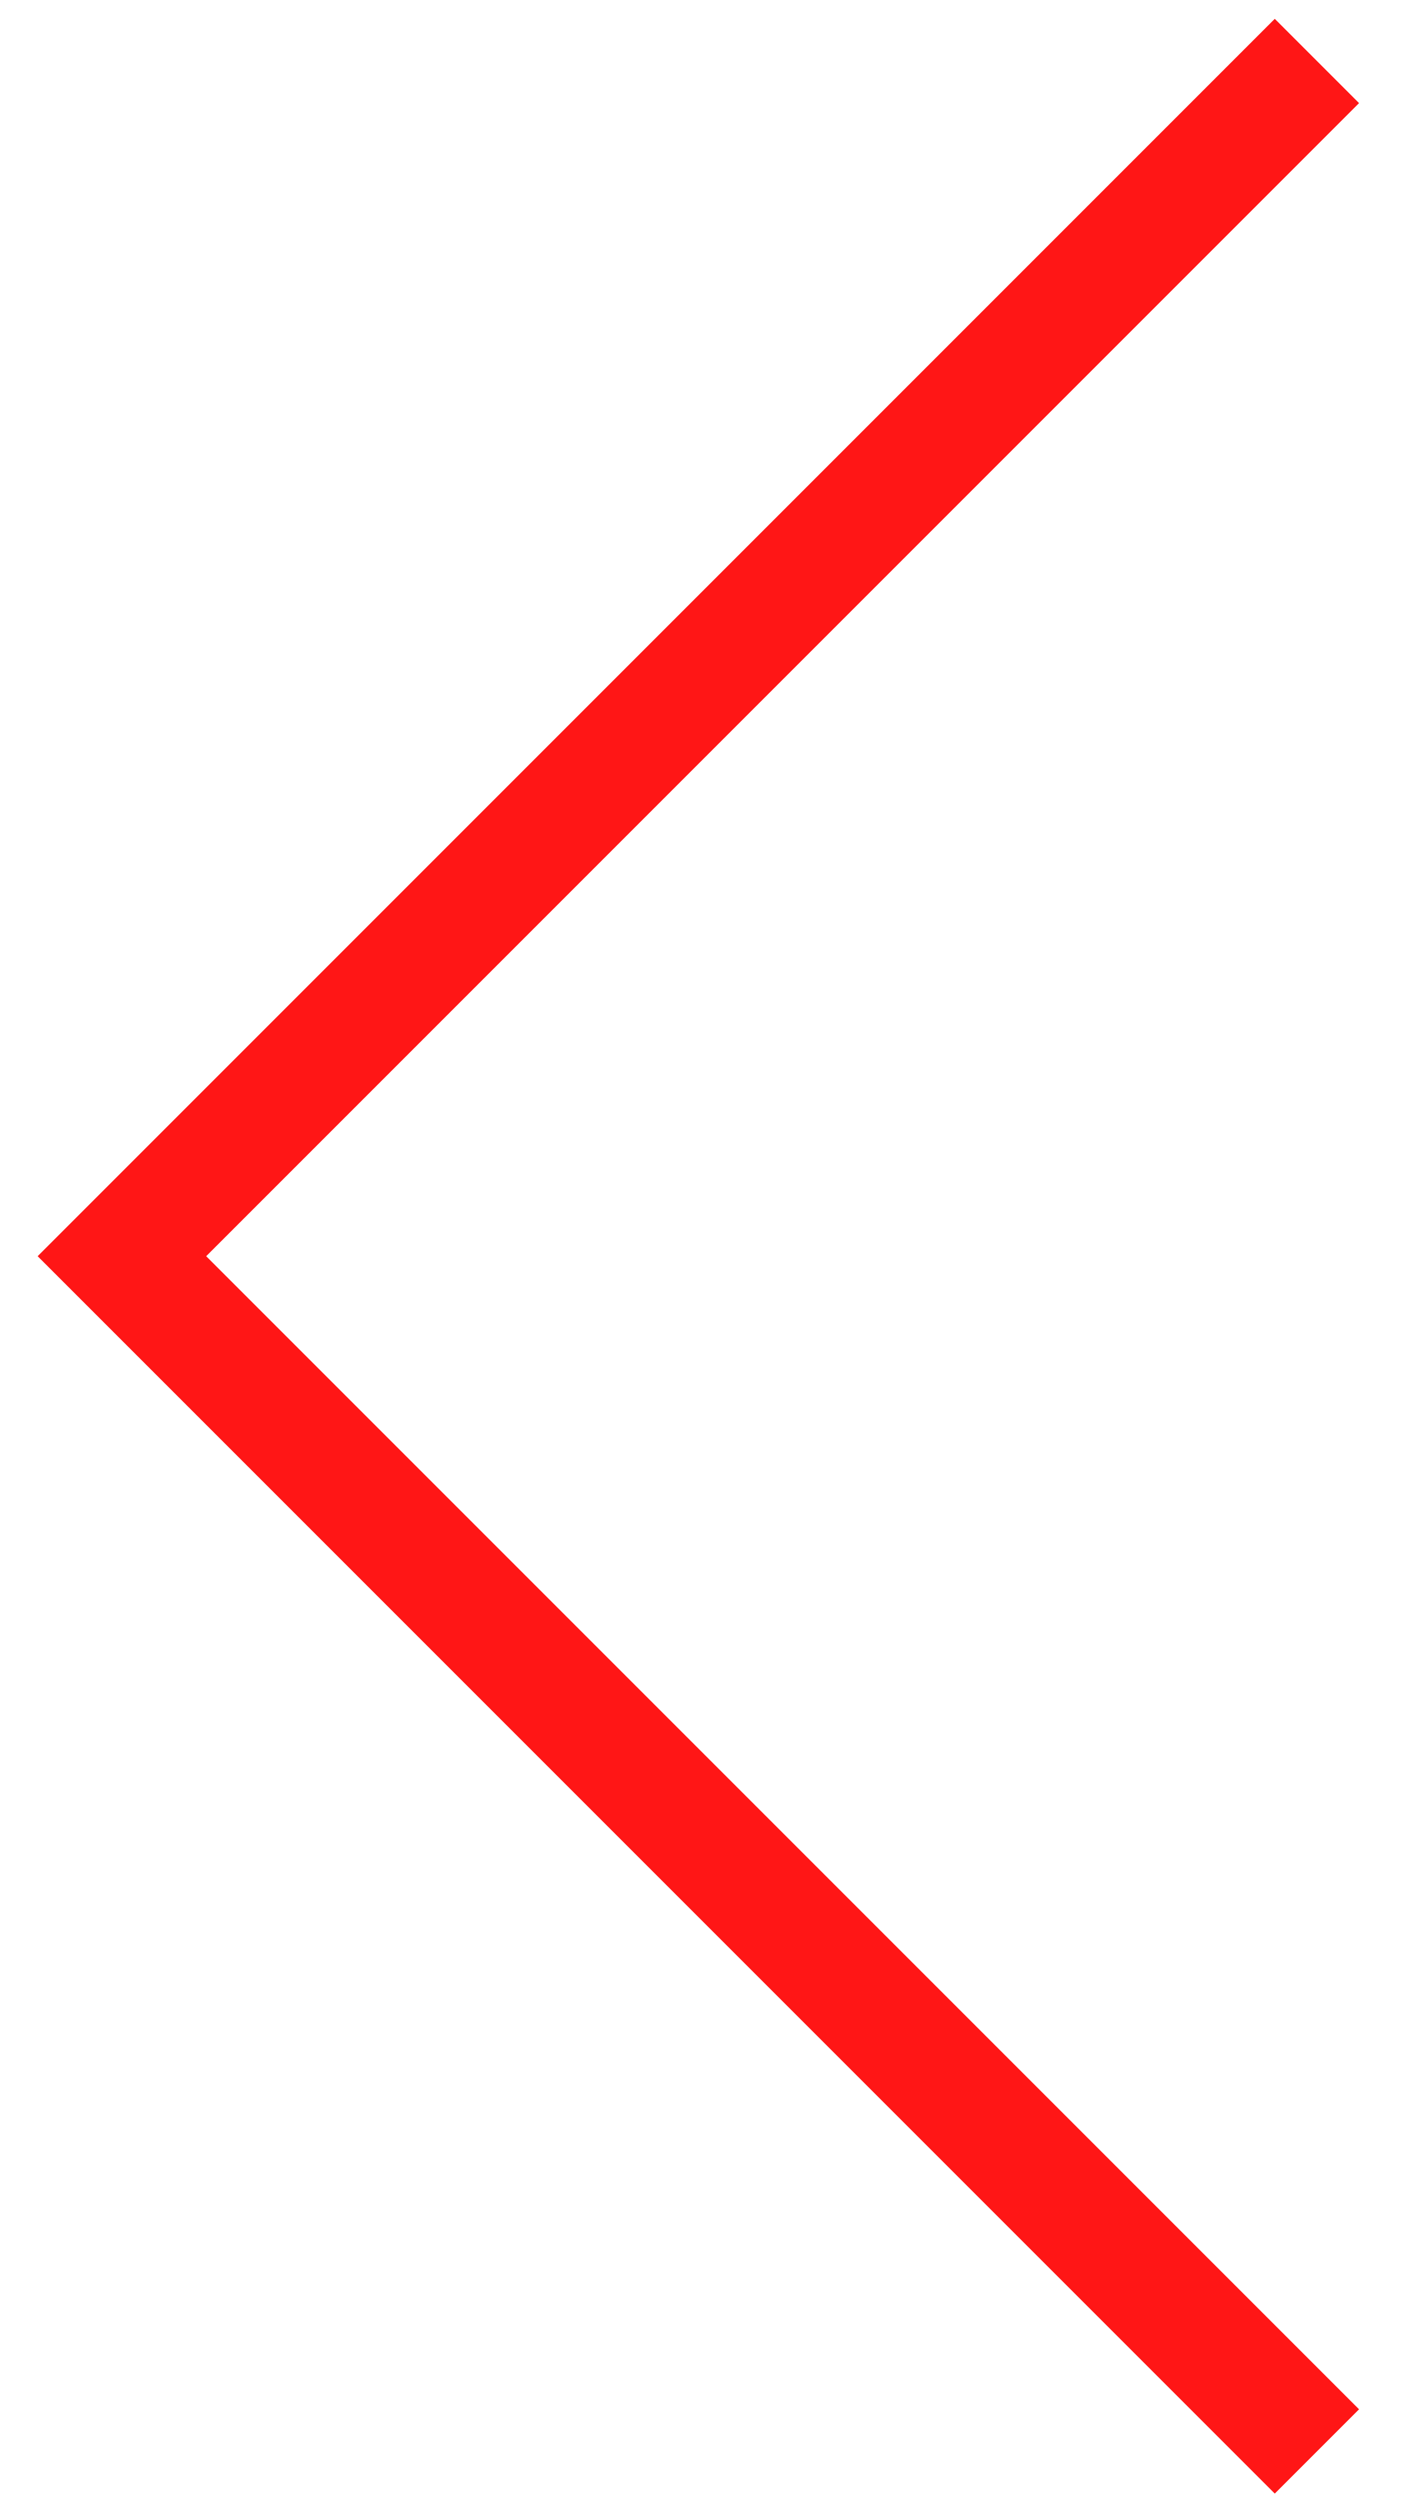 <?xml version="1.0" encoding="UTF-8"?> <svg xmlns="http://www.w3.org/2000/svg" viewBox="6737 5150 23 41" data-guides="{&quot;vertical&quot;:[],&quot;horizontal&quot;:[]}"><path fill="none" stroke="#ff1616" fill-opacity="1" stroke-width="1.955" stroke-opacity="1" font-size-adjust="none" id="tSvgaa501a66d4" title="Path 2" d="M 6758.604 5151 C 6752.069 5157.535 6745.535 5164.069 6739 5170.604C 6745.535 5177.139 6752.069 5183.673 6758.604 5190.208"></path><defs></defs></svg> 